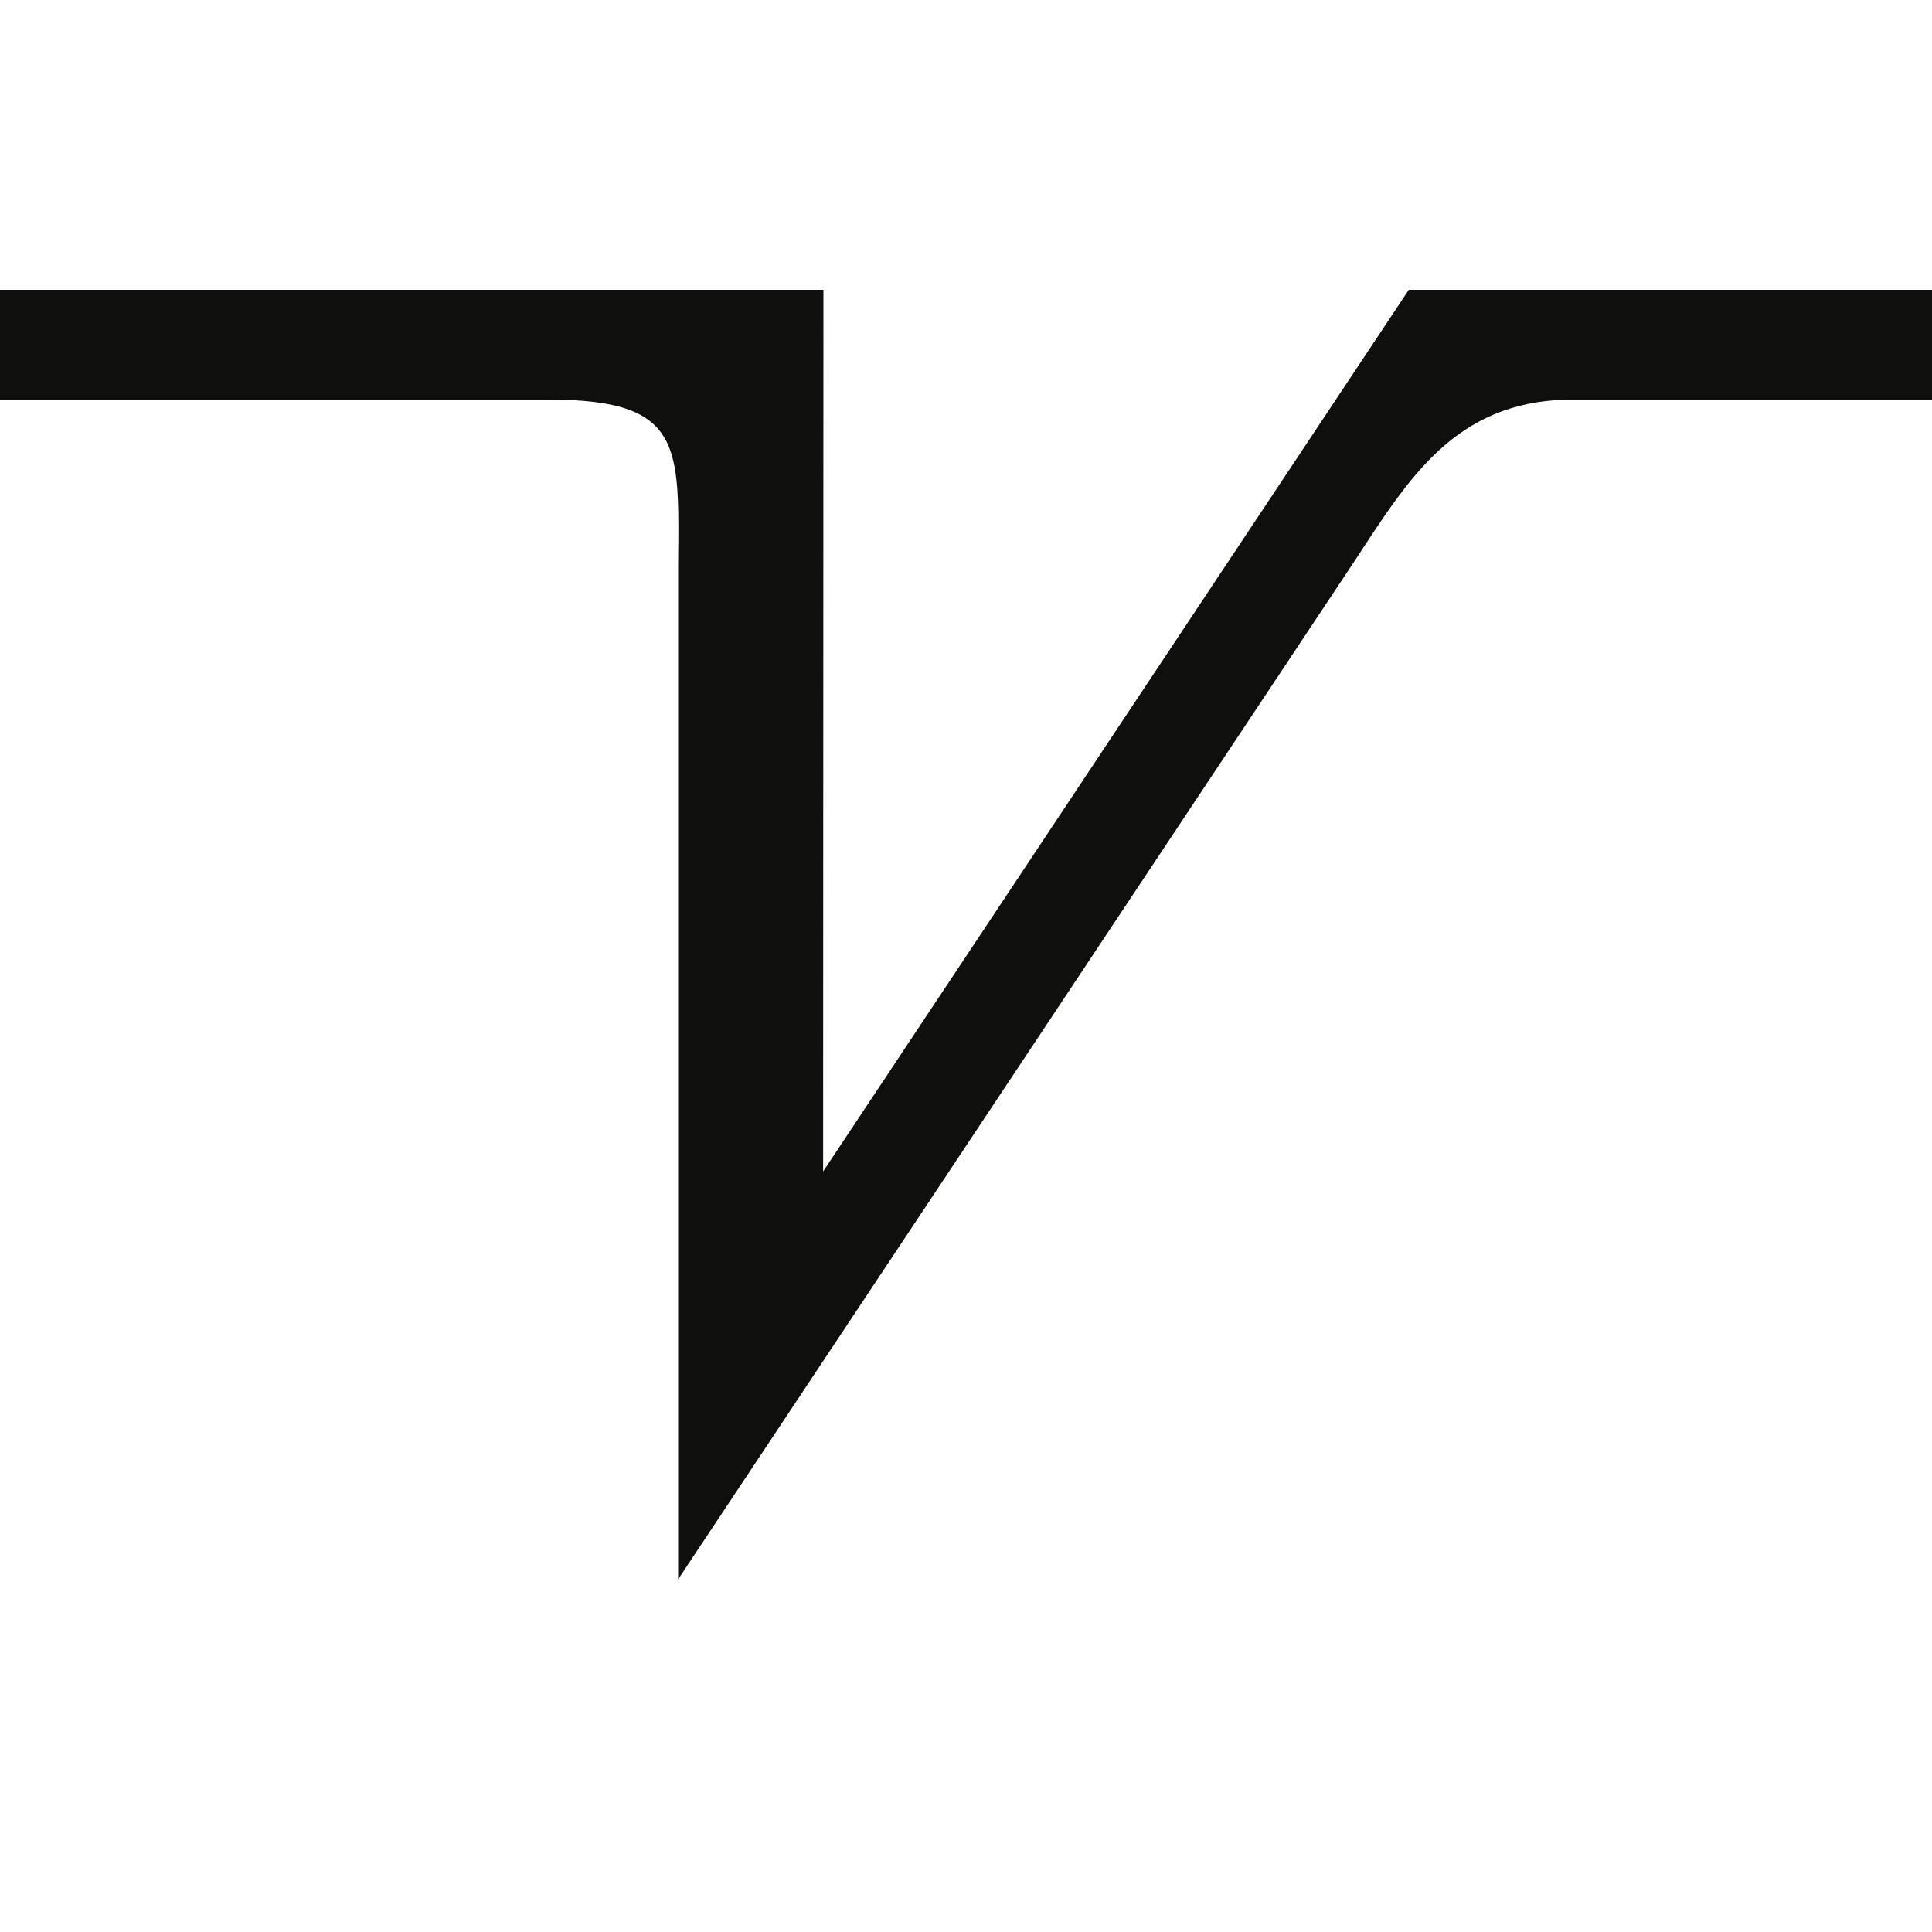 <svg width="260" height="260" viewBox="0 0 260 260" fill="none" xmlns="http://www.w3.org/2000/svg">
  <style>
    path { fill: #0F0F0E }

    @media (prefers-color-scheme: dark) {
      path { fill: #fff }
    }
  </style>
  <path d="M189.591 39L110.771 157.651L110.813 39H0V53.776H73.8C91.939 53.776 91.396 59.934 91.258 75.946V212.541L182.272 75.533C189.664 64.244 195.8 54.185 210.854 53.776L260 53.775V39L189.591 39Z" fill="white"/>
</svg>